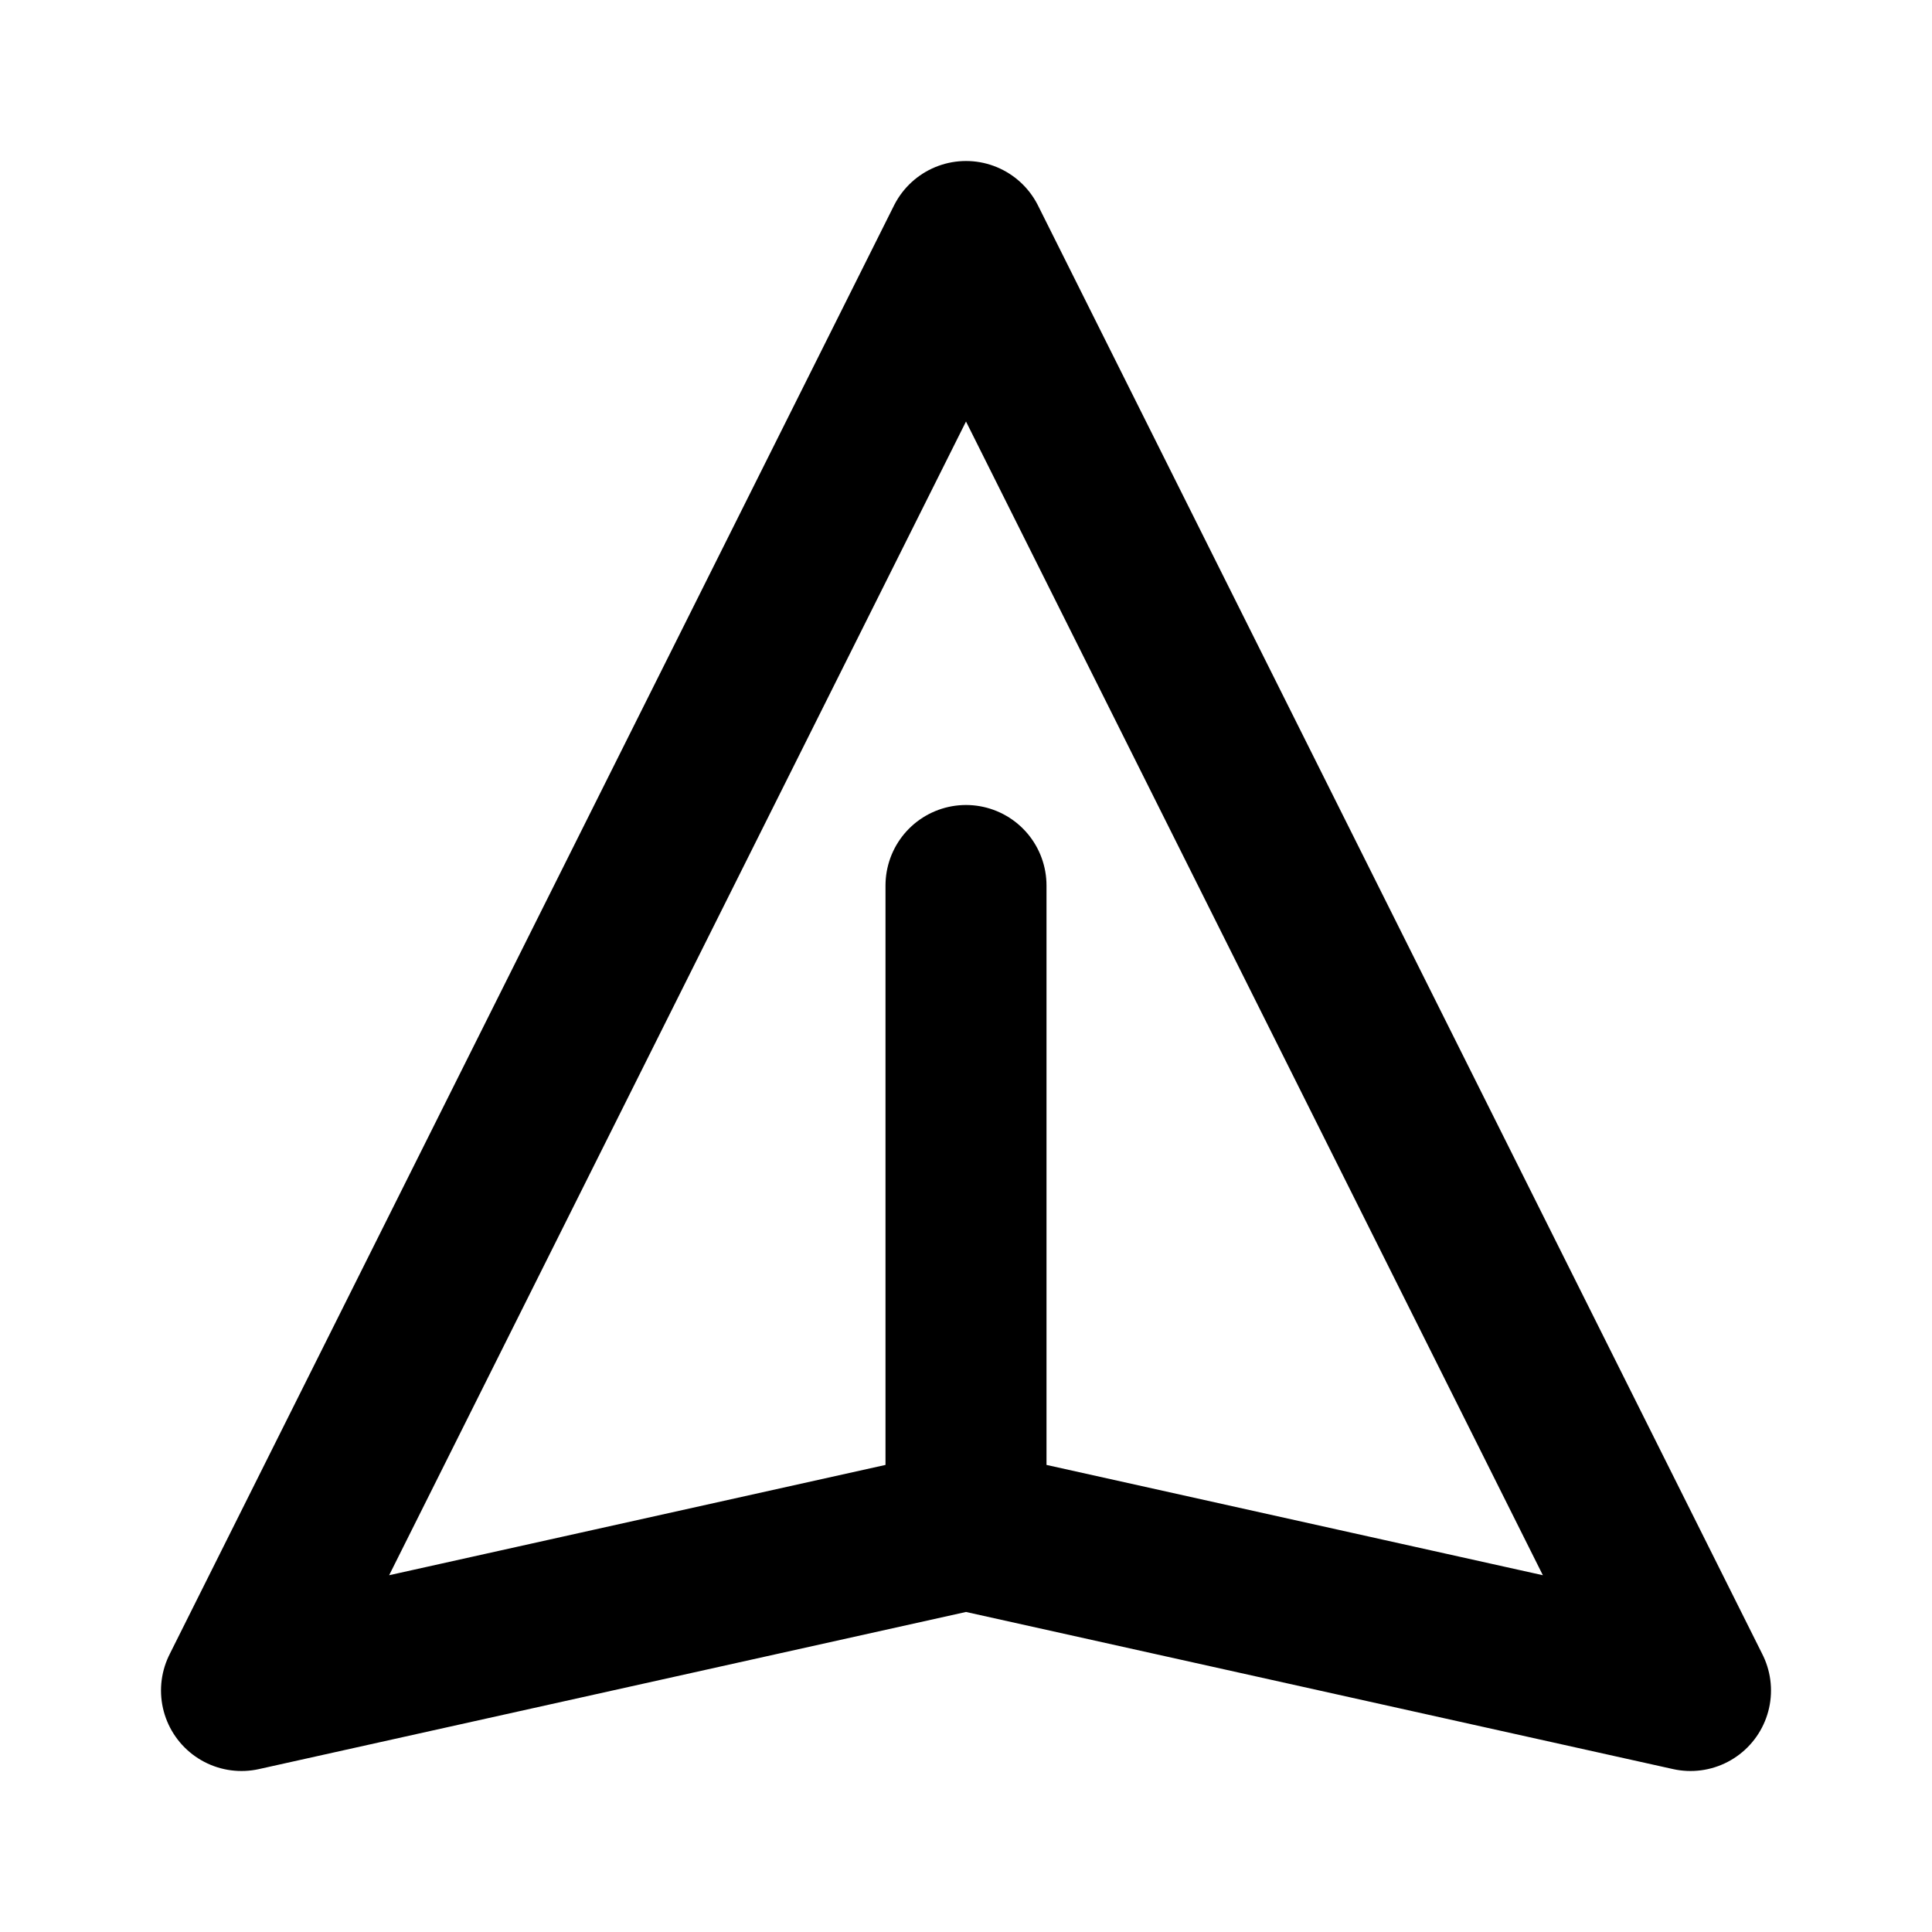 <svg width="24" height="24" viewBox="0 0 24 24" fill="none" xmlns="http://www.w3.org/2000/svg">
<path d="M12 19L21 21L12 3L3 21L12 19ZM12 19V11" stroke="currentColor" stroke-width="2" stroke-linecap="round" stroke-linejoin="round"/>
</svg>
